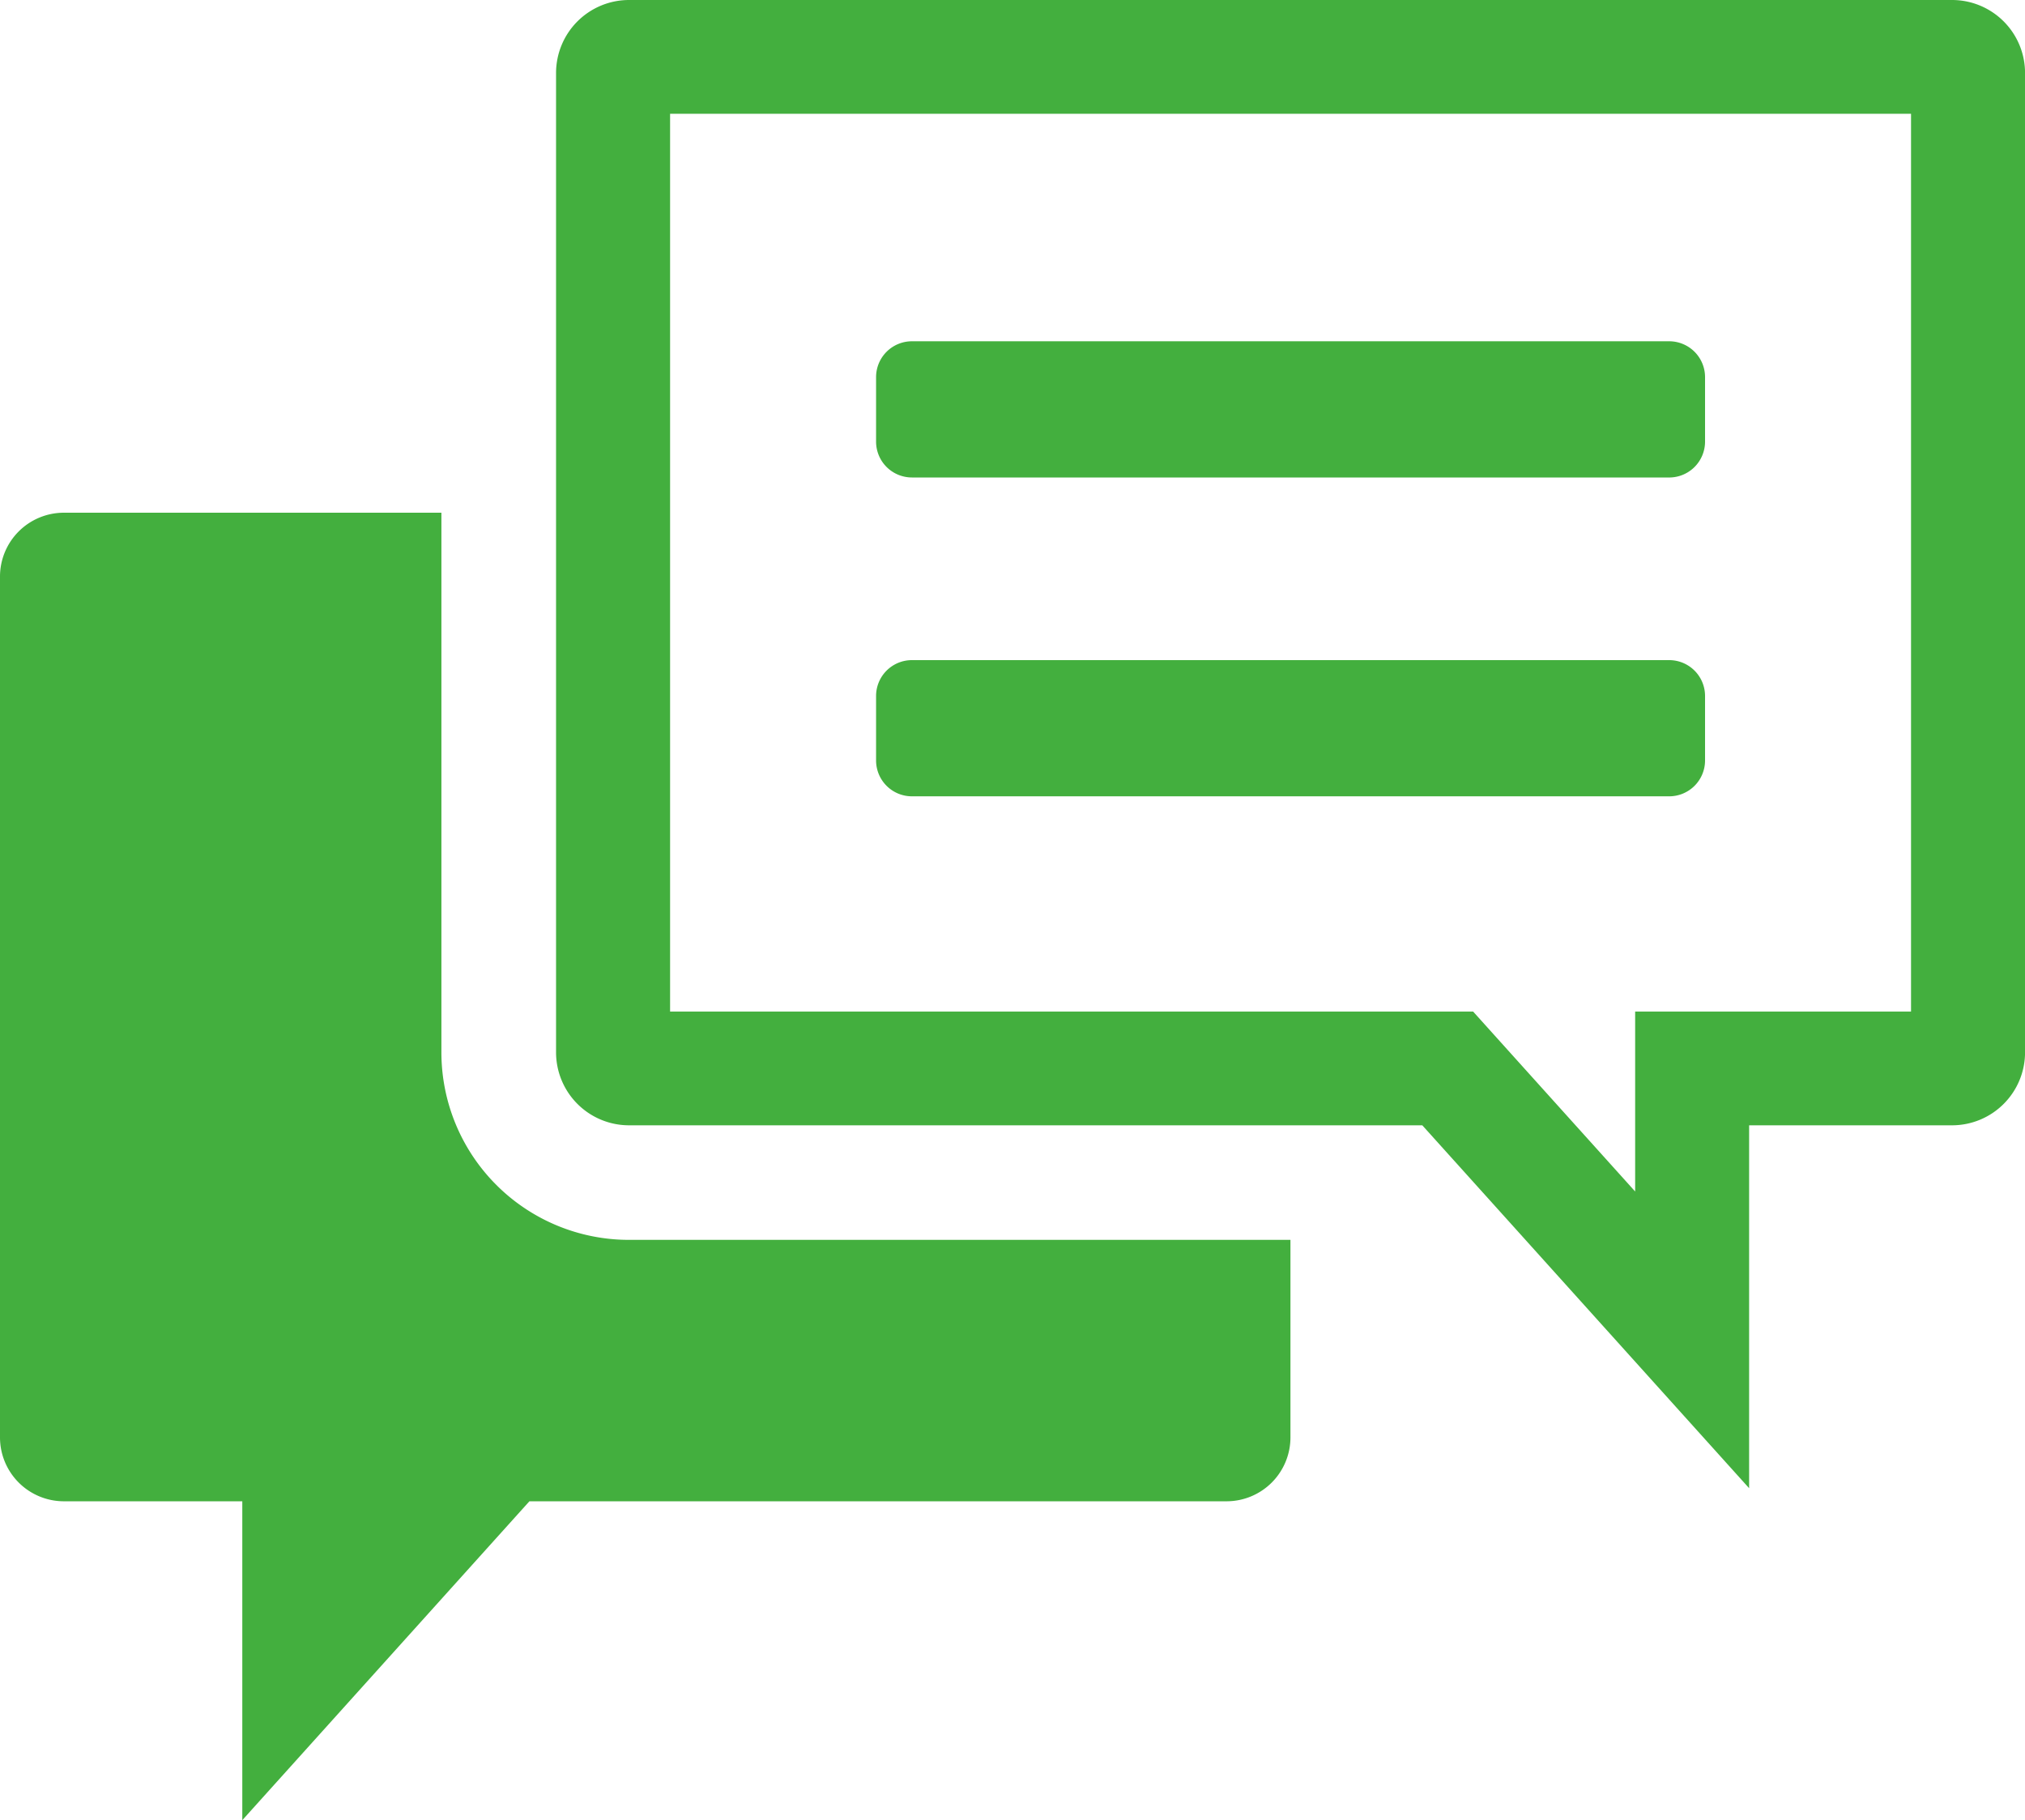 <svg id="グループ_2307" data-name="グループ 2307" xmlns="http://www.w3.org/2000/svg" xmlns:xlink="http://www.w3.org/1999/xlink" width="89" height="80" viewBox="0 0 89 80">
  <defs>
    <clipPath id="clip-path">
      <rect id="長方形_714" data-name="長方形 714" width="89" height="80" fill="#43af3e"/>
    </clipPath>
  </defs>
  <g id="グループ_2306" data-name="グループ 2306" clip-path="url(#clip-path)">
    <path id="パス_3892" data-name="パス 3892" d="M223.083,92.433h33.279a1.577,1.577,0,0,0,1.578-1.575V88.021a1.576,1.576,0,0,0-1.578-1.575H223.083a1.576,1.576,0,0,0-1.577,1.575v2.836a1.576,1.576,0,0,0,1.577,1.575" transform="translate(-183.002 -71.446)" fill="#43af3e"/>
    <path id="パス_3893" data-name="パス 3893" d="M223.083,173.193h33.279a1.576,1.576,0,0,0,1.578-1.575v-2.836a1.576,1.576,0,0,0-1.578-1.575H223.083a1.576,1.576,0,0,0-1.577,1.575v2.836a1.576,1.576,0,0,0,1.577,1.575" transform="translate(-183.002 -138.193)" fill="#43af3e"/>
    <path id="パス_3894" data-name="パス 3894" d="M19.4,153.6V129.87H2.8a2.808,2.808,0,0,0-2.8,2.8v37.85a2.809,2.809,0,0,0,2.8,2.8h7.849v14.016l12.619-14.016H53.916a2.809,2.809,0,0,0,2.8-2.8v-8.69H27.639A8.243,8.243,0,0,1,19.4,153.6" transform="translate(0 -107.335)" fill="#43af3e"/>
    <path id="パス_3895" data-name="パス 3895" d="M201.969,0H143.806a3.209,3.209,0,0,0-3.2,3.192V46.268a3.209,3.209,0,0,0,3.2,3.192h34.872l14.364,15.95V49.46h8.927a3.209,3.209,0,0,0,3.2-3.192V3.191A3.209,3.209,0,0,0,201.969,0m-1.811,44.46H188.033v7.909l-5.63-6.252-1.492-1.657H145.618V5h54.54Z" transform="translate(-116.167 0)" fill="#43af3e"/>
  </g>
</svg>
